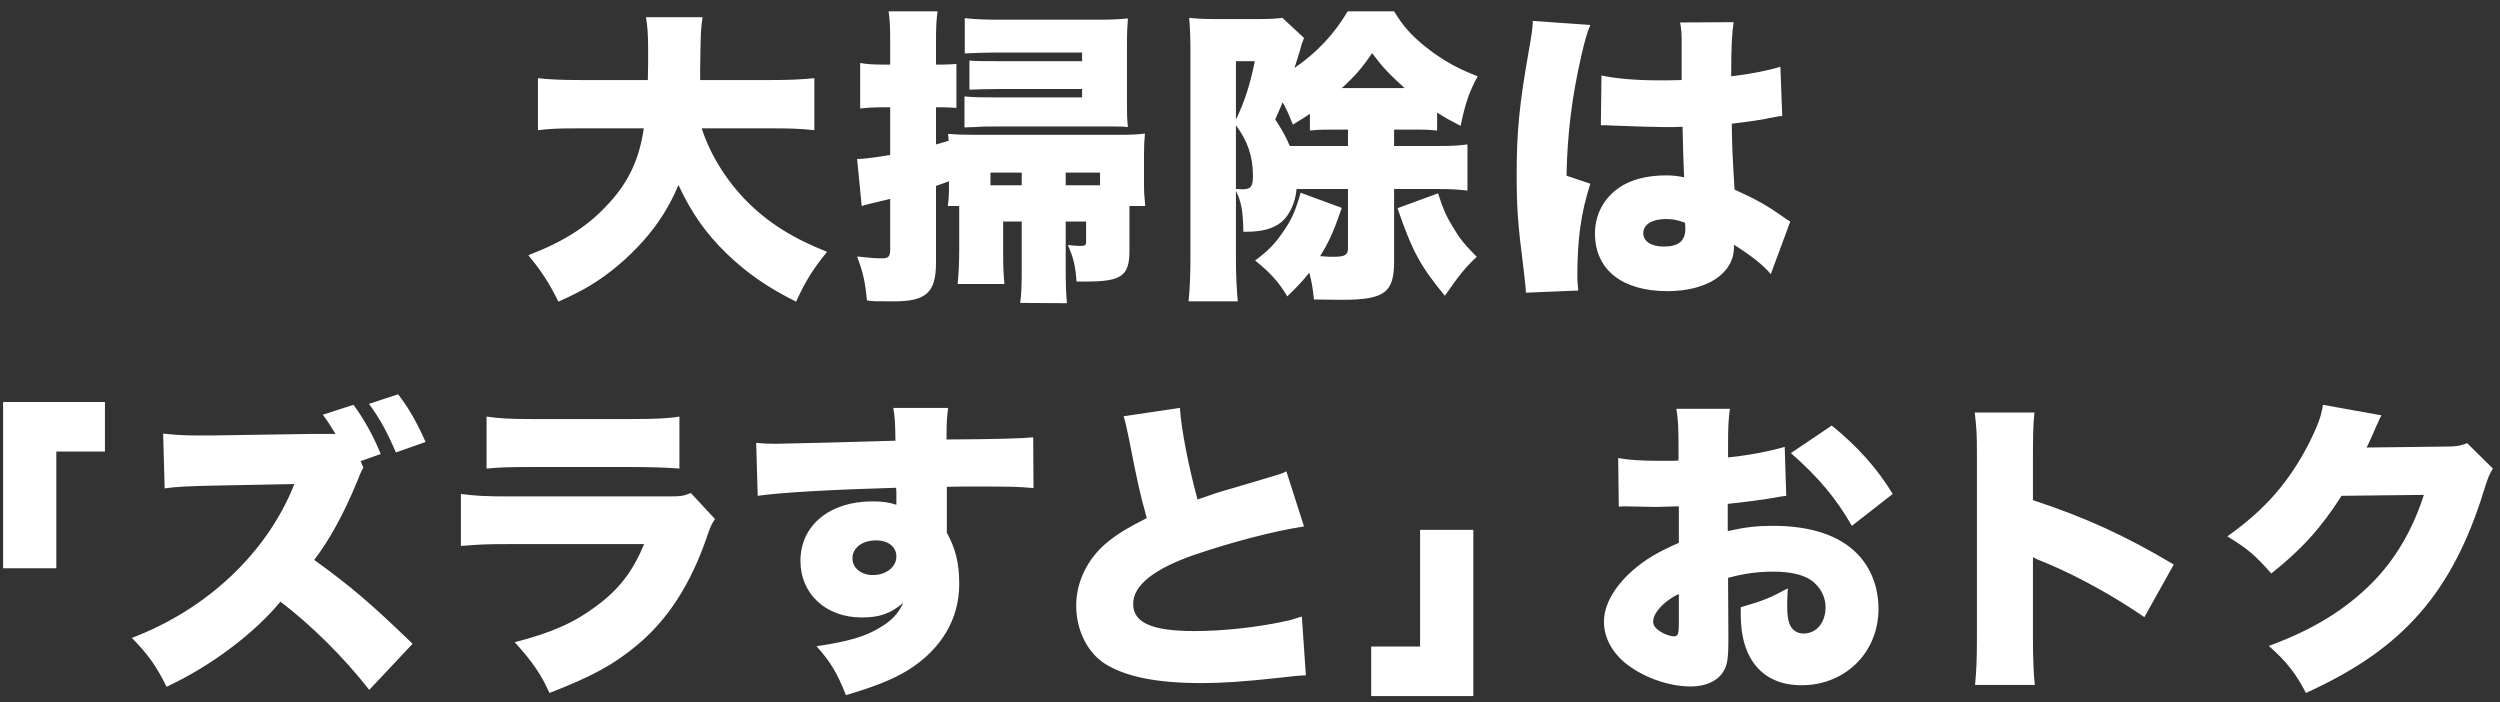 <svg width="210" height="59" viewBox="0 0 210 59" fill="none" xmlns="http://www.w3.org/2000/svg">
<rect x="0" y="0" width="210" height="59" fill="#333333" stroke="none"/>
<path d="M64.766 10.78H58.942C59.644 12.964 60.996 15.148 62.738 16.916C64.532 18.71 66.586 20.01 69.472 21.154C68.328 22.558 67.678 23.572 66.872 25.34C64.428 24.118 62.764 22.948 61.074 21.336C59.306 19.62 58.084 17.904 56.992 15.538C56.238 17.332 55.302 18.814 54.028 20.244C52.702 21.726 51.194 23 49.608 23.962C48.828 24.43 48.23 24.742 46.904 25.34C46.15 23.806 45.5 22.792 44.382 21.44C47.476 20.244 49.478 18.944 51.22 16.994C52.832 15.226 53.716 13.302 54.08 10.78H48.854C46.904 10.78 46.228 10.806 45.188 10.936V6.568C46.15 6.672 47.138 6.724 48.828 6.724H54.418C54.444 5.684 54.444 5.086 54.444 4.228C54.444 2.876 54.392 2.226 54.262 1.446H59.02C58.864 2.46 58.864 2.46 58.812 5.84C58.812 6.178 58.812 6.256 58.812 6.724H64.74C66.378 6.724 67.366 6.672 68.406 6.568V10.936C67.236 10.806 66.352 10.78 64.766 10.78ZM85.826 18.606H84.266V21.388C84.266 22.428 84.292 23 84.37 23.858H80.444C80.522 23.052 80.574 22.116 80.574 20.92V17.306H79.612C79.69 16.76 79.716 16.474 79.716 15.486V15.226C79.196 15.408 79.092 15.46 78.624 15.616V22.064C78.624 24.56 77.818 25.314 75.088 25.314C73.476 25.314 73.32 25.314 72.826 25.236C72.67 23.676 72.514 22.922 71.994 21.544C73.138 21.674 73.554 21.7 74.048 21.7C74.646 21.7 74.776 21.57 74.776 20.894V16.708C72.8 17.176 72.8 17.176 72.384 17.306L71.994 13.328C72.046 13.354 72.072 13.354 72.098 13.354C72.514 13.354 73.554 13.224 74.776 13.016V9.012H74.074C73.502 9.012 72.93 9.038 72.254 9.116V5.294C72.878 5.398 73.372 5.424 74.126 5.424H74.776V3.63C74.776 2.252 74.75 1.784 74.646 0.952H78.754C78.65 1.732 78.624 2.252 78.624 3.63V5.424H79.248C79.638 5.424 79.95 5.398 80.34 5.372V9.064C79.846 9.038 79.612 9.012 79.248 9.012H78.624V12.132C79.014 12.028 79.014 12.028 79.69 11.82C79.664 11.612 79.664 11.534 79.638 11.248C80.262 11.3 80.86 11.326 81.874 11.326H93.86C94.978 11.326 95.472 11.3 96.174 11.222C96.122 11.794 96.096 12.236 96.096 13.016V15.434C96.096 16.11 96.122 16.474 96.2 17.306H94.874V21.05C94.874 23.182 94.224 23.65 91.208 23.65C91.052 23.65 90.766 23.65 90.428 23.65C90.35 22.402 90.168 21.622 89.7 20.582C90.168 20.634 90.532 20.66 90.688 20.66C91.156 20.66 91.234 20.608 91.234 20.296V18.606H89.518V22.454C89.518 23.858 89.544 24.56 89.622 25.47L85.696 25.444C85.8 24.716 85.826 24.04 85.826 22.428V18.606ZM89.518 14.498V15.564H92.404V14.498H89.518ZM85.826 14.498H83.2V15.564H85.826V14.498ZM90.896 5.138V4.41H83.746C82.992 4.41 81.406 4.462 81.042 4.488V1.524C81.952 1.628 82.784 1.654 84.058 1.654H92.17C93.392 1.654 93.86 1.628 94.744 1.55C94.692 2.304 94.666 2.668 94.666 3.838V8.674C94.666 9.662 94.666 9.896 94.744 10.676C94.328 10.624 94.094 10.624 93.47 10.624H83.72C82.654 10.624 82.524 10.624 81.796 10.676C81.718 10.676 81.64 10.676 81.016 10.702V8.102C81.978 8.18 82.342 8.18 83.642 8.18H90.896V7.478H83.772C83.044 7.478 82.264 7.504 81.432 7.53V5.086C82.082 5.138 82.42 5.138 83.72 5.138H90.896ZM113.23 15.876H108.914C108.81 17.02 108.342 18.034 107.666 18.632C107.016 19.178 106.054 19.464 104.78 19.464C104.702 19.464 104.598 19.464 104.442 19.464C104.416 17.696 104.26 16.916 103.818 16.032V21.752C103.818 23 103.87 24.248 103.974 25.314H99.84C99.944 24.274 99.996 23.104 99.996 21.7V4.462C99.996 3.292 99.97 2.408 99.892 1.498C100.594 1.576 101.166 1.602 102.18 1.602H105.664C106.6 1.602 107.172 1.576 107.718 1.498L109.538 3.188C109.382 3.604 109.33 3.708 109.2 4.228C109.018 4.8 108.888 5.268 108.732 5.71C110.604 4.436 112.086 2.85 113.204 0.952H117.104C117.962 2.382 118.846 3.292 120.406 4.436C121.628 5.294 122.486 5.762 124.124 6.412C123.422 7.686 123.058 8.752 122.694 10.572C121.784 10.104 121.446 9.922 120.718 9.454V10.962C120.588 10.962 120.458 10.936 120.406 10.936C119.912 10.884 119.418 10.884 118.3 10.884H117.104V12.262H120.718C122.096 12.262 122.46 12.236 123.266 12.132V16.006C122.642 15.928 121.862 15.876 120.718 15.876H117.104V21.96C117.104 24.586 116.298 25.184 112.71 25.184C112.086 25.184 111.124 25.158 110.37 25.158C110.266 24.144 110.188 23.702 109.98 22.896C109.538 23.468 109.122 23.936 108.134 24.898C107.484 23.78 106.704 22.896 105.43 21.882C106.574 21.024 107.042 20.53 107.718 19.568C108.498 18.45 108.81 17.748 109.252 16.188L112.71 17.462C112.034 19.438 111.644 20.296 110.89 21.518C111.67 21.57 111.67 21.57 112.008 21.57C112.97 21.57 113.23 21.414 113.23 20.868V15.876ZM113.23 12.262V10.884H112.476C111.046 10.884 110.968 10.884 110.032 10.962V9.558C109.642 9.818 109.382 10 108.602 10.468C108.212 9.506 108.056 9.142 107.744 8.596C107.562 9.038 107.432 9.298 107.12 10.026C107.822 11.118 108.056 11.586 108.342 12.262H113.23ZM103.818 5.138V10.052C104.546 8.544 105.014 7.088 105.404 5.138H103.818ZM103.818 10.52V15.876C104.052 15.876 104.234 15.902 104.364 15.902C105.066 15.902 105.248 15.668 105.248 14.784C105.248 13.146 104.806 11.846 103.818 10.52ZM112.71 7.4H117.988C116.636 6.178 116.064 5.554 115.258 4.462C114.452 5.658 113.802 6.412 112.71 7.4ZM117.39 17.488L120.796 16.24C121.212 17.54 121.472 18.138 122.044 19.074C122.616 20.036 123.006 20.53 124.046 21.57C123.058 22.506 122.616 23.052 121.368 24.846C119.314 22.35 118.638 21.128 117.39 17.488ZM134.472 10.52L134.524 6.334C135.59 6.594 137.41 6.75 139.386 6.75C139.932 6.75 140.374 6.75 141.258 6.724C141.258 5.164 141.258 5.164 141.258 3.344C141.258 2.72 141.206 2.278 141.128 1.888L145.626 1.862C145.496 2.694 145.418 3.838 145.418 6.412C147.004 6.23 148.564 5.918 149.552 5.606L149.708 9.74C149.37 9.766 149.292 9.792 148.746 9.896C147.94 10.078 146.77 10.234 145.47 10.39C145.496 12.418 145.522 12.938 145.704 15.928C147.498 16.734 148.434 17.254 149.89 18.294C150.02 18.398 150.15 18.476 150.384 18.606L148.746 23.026C148.148 22.298 147.134 21.492 145.652 20.556C145.652 20.66 145.652 20.738 145.652 20.764C145.652 22.974 143.39 24.456 140.062 24.456C136.24 24.456 133.978 22.636 133.978 19.62C133.978 18.06 134.68 16.708 135.954 15.798C136.942 15.096 138.32 14.732 139.958 14.732C140.504 14.732 140.894 14.784 141.466 14.888C141.44 14.16 141.44 14.03 141.388 12.808C141.362 11.924 141.362 11.56 141.336 10.65C140.738 10.676 140.374 10.676 139.854 10.676C139.074 10.676 137.566 10.624 135.382 10.546C135.07 10.52 134.862 10.52 134.784 10.52C134.732 10.52 134.602 10.52 134.472 10.52ZM141.57 19.204L141.544 18.71C140.894 18.476 140.504 18.398 139.958 18.398C138.762 18.398 138.034 18.866 138.034 19.594C138.034 20.27 138.71 20.712 139.75 20.712C140.998 20.712 141.57 20.244 141.57 19.204ZM128.752 1.758L133.588 2.096C133.354 2.616 133.094 3.5 132.834 4.67C132.028 8.206 131.664 11.17 131.586 14.758L133.588 15.434C132.782 17.956 132.496 20.062 132.496 23.364C132.496 23.494 132.522 23.832 132.574 24.404L128.18 24.586C128.154 24.118 128.154 24.118 127.972 22.532C127.504 18.892 127.4 17.462 127.4 14.654C127.4 10.988 127.634 8.7 128.44 4.15C128.648 2.98 128.752 2.278 128.752 1.888C128.752 1.862 128.752 1.81 128.752 1.758ZM4.732 47.732H0.261V33.77H8.815V37.93H4.732V47.732ZM26.183 36.448H28.184C27.768 35.772 27.561 35.434 27.119 34.836L29.692 34.004C30.576 35.2 31.383 36.656 31.98 38.138L30.291 38.736L30.524 39.282C30.291 39.698 30.291 39.698 29.953 40.556C28.86 43.208 27.587 45.496 26.39 47.03C29.485 49.266 31.07 50.618 34.658 54.076L31.018 57.95C28.887 55.22 26.131 52.49 23.556 50.54C21.32 53.244 17.68 55.974 13.989 57.69C13.156 55.974 12.428 54.96 11.076 53.582C17.395 51.19 22.465 46.406 24.727 40.66L17.966 40.79C15.601 40.842 14.742 40.894 13.832 41.024L13.703 36.422C14.716 36.526 15.418 36.578 16.433 36.578C16.614 36.578 17.108 36.578 17.889 36.578L26.183 36.448ZM30.992 33.926L33.437 33.12C34.294 34.212 34.996 35.434 35.751 37.124L33.255 38.008C32.526 36.292 31.851 35.07 30.992 33.926ZM40.873 39.36V34.992C41.886 35.148 42.849 35.2 44.694 35.2H52.989C55.042 35.2 56.16 35.148 57.071 34.992V39.36C56.083 39.282 54.861 39.23 53.066 39.23H44.642C42.589 39.23 42.017 39.256 40.873 39.36ZM38.715 45.86V41.492C39.885 41.648 40.717 41.7 42.901 41.7H55.953C57.2 41.7 57.383 41.674 58.032 41.414L60.06 43.598C59.748 44.066 59.697 44.17 59.333 45.236C57.98 49.11 56.108 52.022 53.56 54.154C51.584 55.818 49.712 56.832 46.151 58.21C45.474 56.676 44.746 55.61 43.239 53.946C46.358 53.14 48.23 52.308 50.102 50.904C52.001 49.5 53.145 48.018 54.106 45.704H42.849C40.794 45.704 40.352 45.73 38.715 45.86ZM63.648 41.648L63.519 37.202C64.168 37.254 64.454 37.28 65.105 37.28C65.806 37.28 72.8 37.098 75.219 37.02C75.192 35.356 75.166 35.018 75.037 34.264H79.638C79.534 35.174 79.508 35.46 79.508 36.916C83.825 36.89 85.749 36.838 86.788 36.734L86.814 40.998C85.644 40.894 85.124 40.868 82.135 40.868C80.757 40.868 80.575 40.868 79.534 40.894V44.17C79.534 44.3 79.534 44.456 79.534 44.742C80.288 46.12 80.575 47.342 80.575 49.084C80.575 51.996 79.067 54.544 76.284 56.286C75.01 57.066 73.528 57.664 71.058 58.392C70.331 56.546 69.758 55.584 68.588 54.284C71.215 53.894 72.697 53.478 73.945 52.698C74.906 52.126 75.453 51.554 75.868 50.644C74.776 51.554 73.892 51.866 72.385 51.866C69.368 51.866 67.237 49.89 67.237 47.108C67.237 44.144 69.68 42.116 73.269 42.116C74.1 42.116 74.698 42.194 75.296 42.402C75.296 42.142 75.296 42.142 75.296 41.596C75.296 41.232 75.296 41.232 75.27 40.972C69.888 41.128 65.65 41.362 63.648 41.648ZM73.581 45.392C72.436 45.392 71.605 46.016 71.605 46.9C71.605 47.706 72.332 48.304 73.32 48.304C74.439 48.304 75.296 47.628 75.296 46.744C75.296 45.938 74.621 45.392 73.581 45.392ZM94.379 34.966L99.112 34.264C99.216 35.98 99.814 39.1 100.593 41.96C101.763 41.544 102.517 41.284 103.583 40.998C106.053 40.27 106.053 40.27 106.989 39.984C107.587 39.802 107.691 39.776 108.055 39.594L109.537 44.222C106.963 44.612 103.323 45.574 100.229 46.64C96.901 47.81 95.186 49.188 95.186 50.722C95.186 52.308 96.746 53.01 100.359 53.01C102.725 53.01 105.611 52.698 107.977 52.178C108.367 52.1 108.627 52.022 109.355 51.788L109.693 56.728C109.043 56.754 108.757 56.78 107.431 56.936C104.545 57.248 102.777 57.378 100.879 57.378C97.135 57.378 94.51 56.832 92.793 55.74C91.311 54.778 90.401 52.906 90.401 50.852C90.401 48.85 91.389 46.848 93.079 45.496C93.99 44.768 94.743 44.326 96.329 43.52C95.706 41.258 95.576 40.634 94.796 36.682C94.535 35.486 94.51 35.33 94.379 34.966ZM119.287 44.508H123.759V58.47H115.179V54.31H119.287V44.508ZM149.915 37.54L150.045 41.648C149.655 41.7 149.577 41.7 149.057 41.804C148.043 41.986 146.405 42.194 145.131 42.324V44.612C146.639 44.274 147.549 44.17 148.927 44.17C152.125 44.17 154.517 44.976 156.025 46.536C157.169 47.706 157.793 49.344 157.793 51.138C157.793 54.804 155.011 57.56 151.319 57.56C148.095 57.56 146.223 55.402 146.223 51.658C146.223 51.528 146.223 51.294 146.223 51.008C148.121 50.462 148.745 50.202 150.175 49.422C150.149 49.968 150.123 50.254 150.123 50.8C150.123 51.606 150.175 52.048 150.331 52.438C150.513 52.906 150.955 53.218 151.475 53.218C152.593 53.218 153.347 52.308 153.347 50.982C153.347 50.098 152.879 49.24 152.073 48.694C151.371 48.252 150.357 48.018 148.979 48.018C147.705 48.018 146.639 48.148 145.157 48.538L145.183 53.14V53.816C145.183 55.402 145.079 55.974 144.689 56.52C144.195 57.248 143.207 57.664 142.037 57.664C140.113 57.664 137.903 56.858 136.421 55.61C135.355 54.7 134.731 53.478 134.731 52.23C134.731 50.826 135.589 49.292 137.149 47.914C138.189 47.004 139.281 46.354 141.023 45.6V42.532L139.047 42.584L136.525 42.532C136.447 42.532 136.213 42.532 135.979 42.558L135.927 38.476C136.759 38.632 137.825 38.71 139.489 38.71C139.645 38.71 139.671 38.71 140.477 38.71C140.841 38.684 140.841 38.684 140.997 38.684V37.852C140.997 35.902 140.971 35.304 140.815 34.342H145.313C145.183 35.278 145.157 35.876 145.157 37.592V38.424C146.925 38.242 148.537 37.93 149.915 37.54ZM141.023 52.412V49.89C139.801 50.462 138.865 51.476 138.865 52.204C138.865 52.516 139.047 52.776 139.437 53.036C139.801 53.27 140.295 53.452 140.607 53.452C140.945 53.452 141.023 53.27 141.023 52.412ZM158.989 41.492L155.557 44.17C154.231 41.856 152.749 40.088 150.435 38.06L153.867 35.746C156.077 37.54 157.689 39.36 158.989 41.492ZM170.923 57.534H165.905C166.009 56.364 166.061 55.61 166.061 53.556V38.424C166.061 36.318 166.035 36.058 165.879 34.654H170.897C170.793 35.408 170.767 36.708 170.767 38.45V42.012C175.187 43.468 178.541 45.002 182.597 47.42L180.127 51.84C177.605 50.098 174.537 48.408 171.937 47.316C171.027 46.952 171.027 46.952 170.767 46.796V53.556C170.767 55.298 170.819 56.598 170.923 57.534ZM195.129 34.004L200.043 34.888C199.913 35.122 199.861 35.2 199.731 35.538C199.679 35.616 199.627 35.772 199.549 35.928C199.445 36.188 199.367 36.37 199.315 36.474C198.977 37.228 198.977 37.228 198.795 37.592L205.321 37.514C206.335 37.514 206.621 37.462 207.245 37.228L209.403 39.36C209.091 39.88 209.013 40.036 208.649 41.206C207.323 45.522 205.555 48.902 203.267 51.502C200.901 54.206 197.963 56.26 193.699 58.21C192.841 56.546 192.035 55.532 190.579 54.258C194.271 52.906 196.975 51.242 199.263 48.954C201.187 47.004 202.643 44.56 203.605 41.57L196.689 41.648C194.999 44.326 193.257 46.224 190.787 48.174C189.461 46.666 188.811 46.094 187.095 45.054C190.267 42.818 192.321 40.452 194.011 37.124C194.687 35.772 194.999 34.914 195.129 34.004Z" fill="white"/>
</svg>

